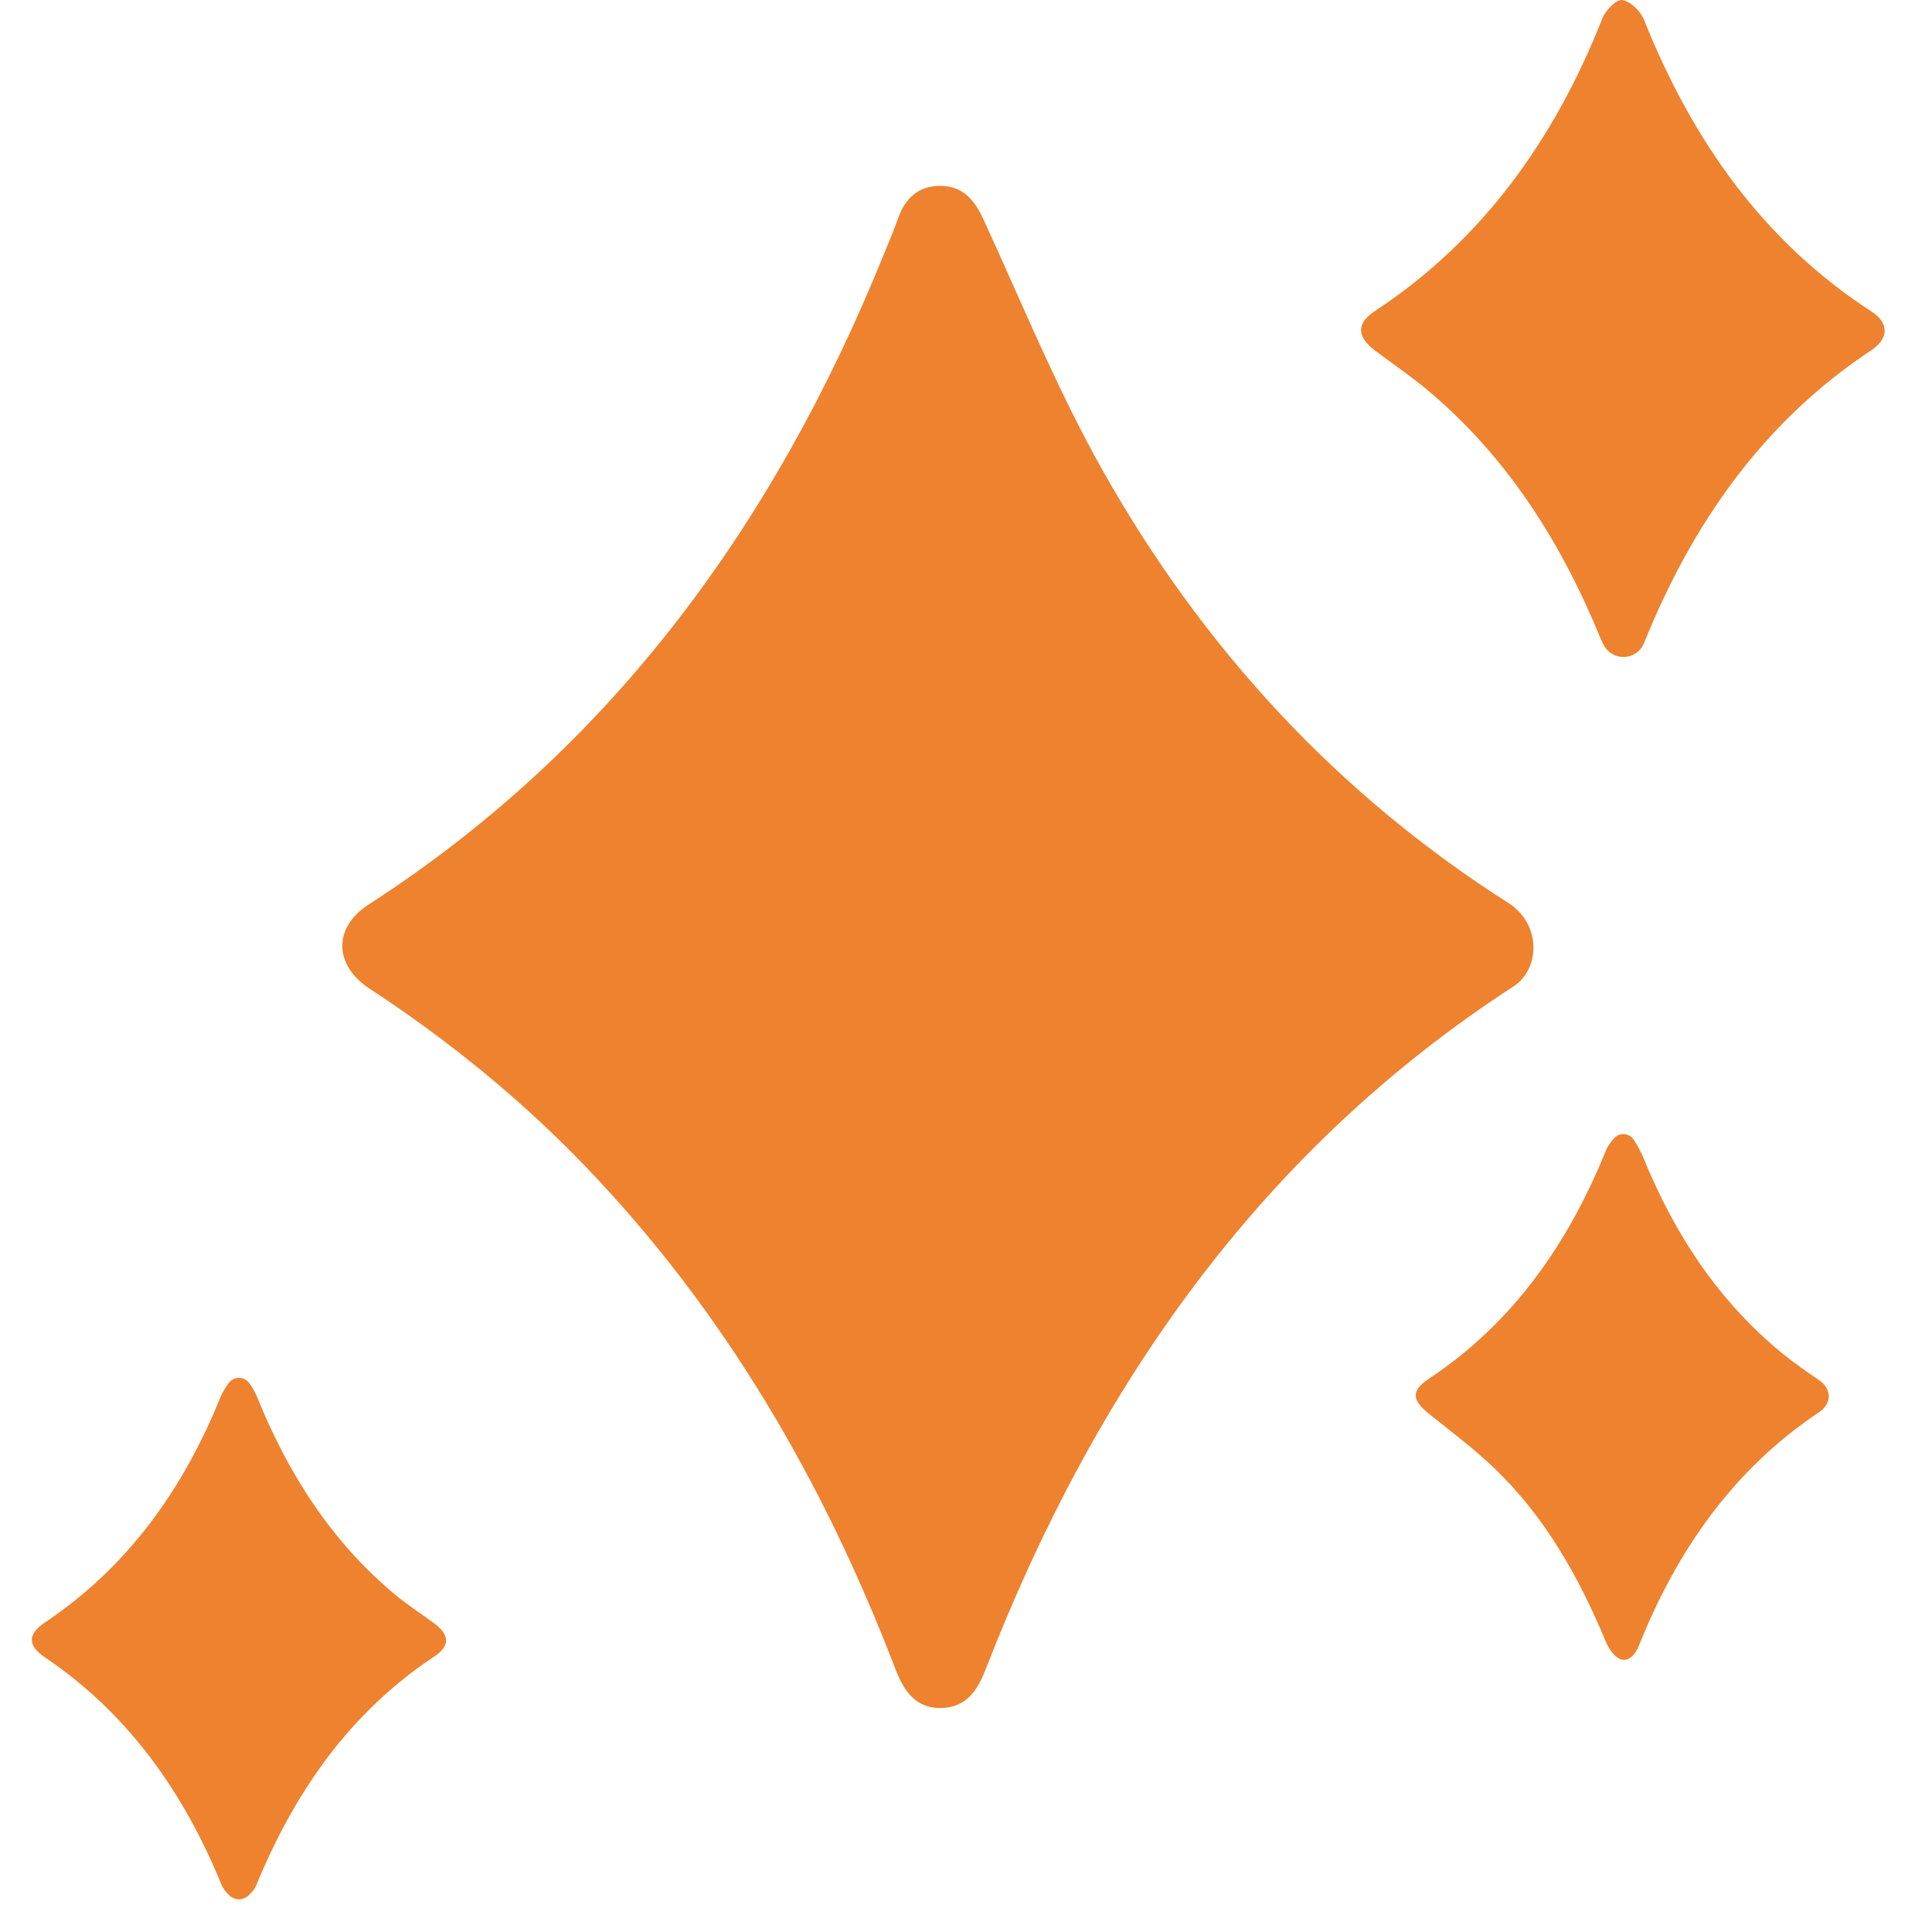 <svg width="34" height="34" viewBox="0 0 34 34" fill="none" xmlns="http://www.w3.org/2000/svg">
<path d="M26.753 16.068C27.061 16.407 27.07 16.952 26.744 17.273C26.714 17.303 26.681 17.329 26.646 17.352C22.199 20.236 19.279 24.395 17.344 29.382C17.196 29.764 16.995 30.05 16.564 30.058C16.106 30.066 15.904 29.753 15.753 29.36C14.484 26.053 12.737 23.062 10.307 20.532C9.158 19.335 7.881 18.302 6.506 17.4C5.872 16.984 5.86 16.322 6.49 15.916C10.751 13.168 13.627 9.233 15.553 4.478C15.637 4.268 15.728 4.061 15.803 3.847C15.932 3.479 16.171 3.268 16.553 3.271C16.935 3.275 17.143 3.504 17.304 3.854C17.989 5.343 18.612 6.874 19.413 8.293C21.186 11.435 23.561 13.995 26.564 15.903C26.632 15.946 26.693 16.003 26.752 16.066V16.068H26.753Z" fill="#EF822E"/>
<path d="M28.93 11.321C28.804 11.625 28.388 11.645 28.227 11.36C28.207 11.322 28.188 11.286 28.173 11.249C27.478 9.547 26.524 8.041 25.128 6.87C24.833 6.623 24.516 6.407 24.208 6.177C23.876 5.927 23.861 5.694 24.2 5.471C26.095 4.223 27.357 2.451 28.202 0.318C28.258 0.178 28.447 -0.015 28.548 0.001C28.691 0.022 28.868 0.19 28.928 0.34C29.78 2.467 31.029 4.249 32.937 5.483C33.245 5.684 33.242 5.957 32.934 6.162C31.044 7.414 29.787 9.194 28.932 11.318C28.932 11.318 28.931 11.321 28.93 11.322V11.321Z" fill="#EF822E"/>
<path d="M28.395 20.043C28.492 19.921 28.676 19.933 28.757 20.066C28.823 20.172 28.875 20.262 28.914 20.358C29.469 21.726 30.254 22.914 31.386 23.834C31.587 23.997 31.8 24.143 32.013 24.289C32.238 24.443 32.241 24.701 32.013 24.852C30.511 25.856 29.515 27.275 28.838 28.97C28.795 29.077 28.704 29.213 28.578 29.211C28.439 29.208 28.318 29.028 28.262 28.896C27.788 27.755 27.192 26.698 26.309 25.849C25.946 25.5 25.542 25.196 25.149 24.882C24.846 24.639 24.827 24.476 25.147 24.263C26.616 23.288 27.59 21.902 28.259 20.253C28.287 20.181 28.333 20.118 28.393 20.043H28.395Z" fill="#EF822E"/>
<path d="M4.017 24.349C4.111 24.212 4.307 24.215 4.397 24.354C4.452 24.44 4.496 24.513 4.527 24.591C5.074 25.941 5.835 27.127 6.94 28.052C7.167 28.241 7.416 28.401 7.653 28.577C7.904 28.765 7.926 28.964 7.651 29.146C6.169 30.125 5.189 31.524 4.508 33.181C4.482 33.246 4.433 33.301 4.378 33.354C4.28 33.449 4.127 33.447 4.03 33.351C3.977 33.298 3.93 33.243 3.903 33.178C3.23 31.535 2.254 30.154 0.795 29.17C0.482 28.958 0.483 28.76 0.792 28.552C2.24 27.582 3.219 26.221 3.88 24.587C3.912 24.508 3.958 24.436 4.016 24.349H4.017Z" fill="#EF822E"/>
</svg>
